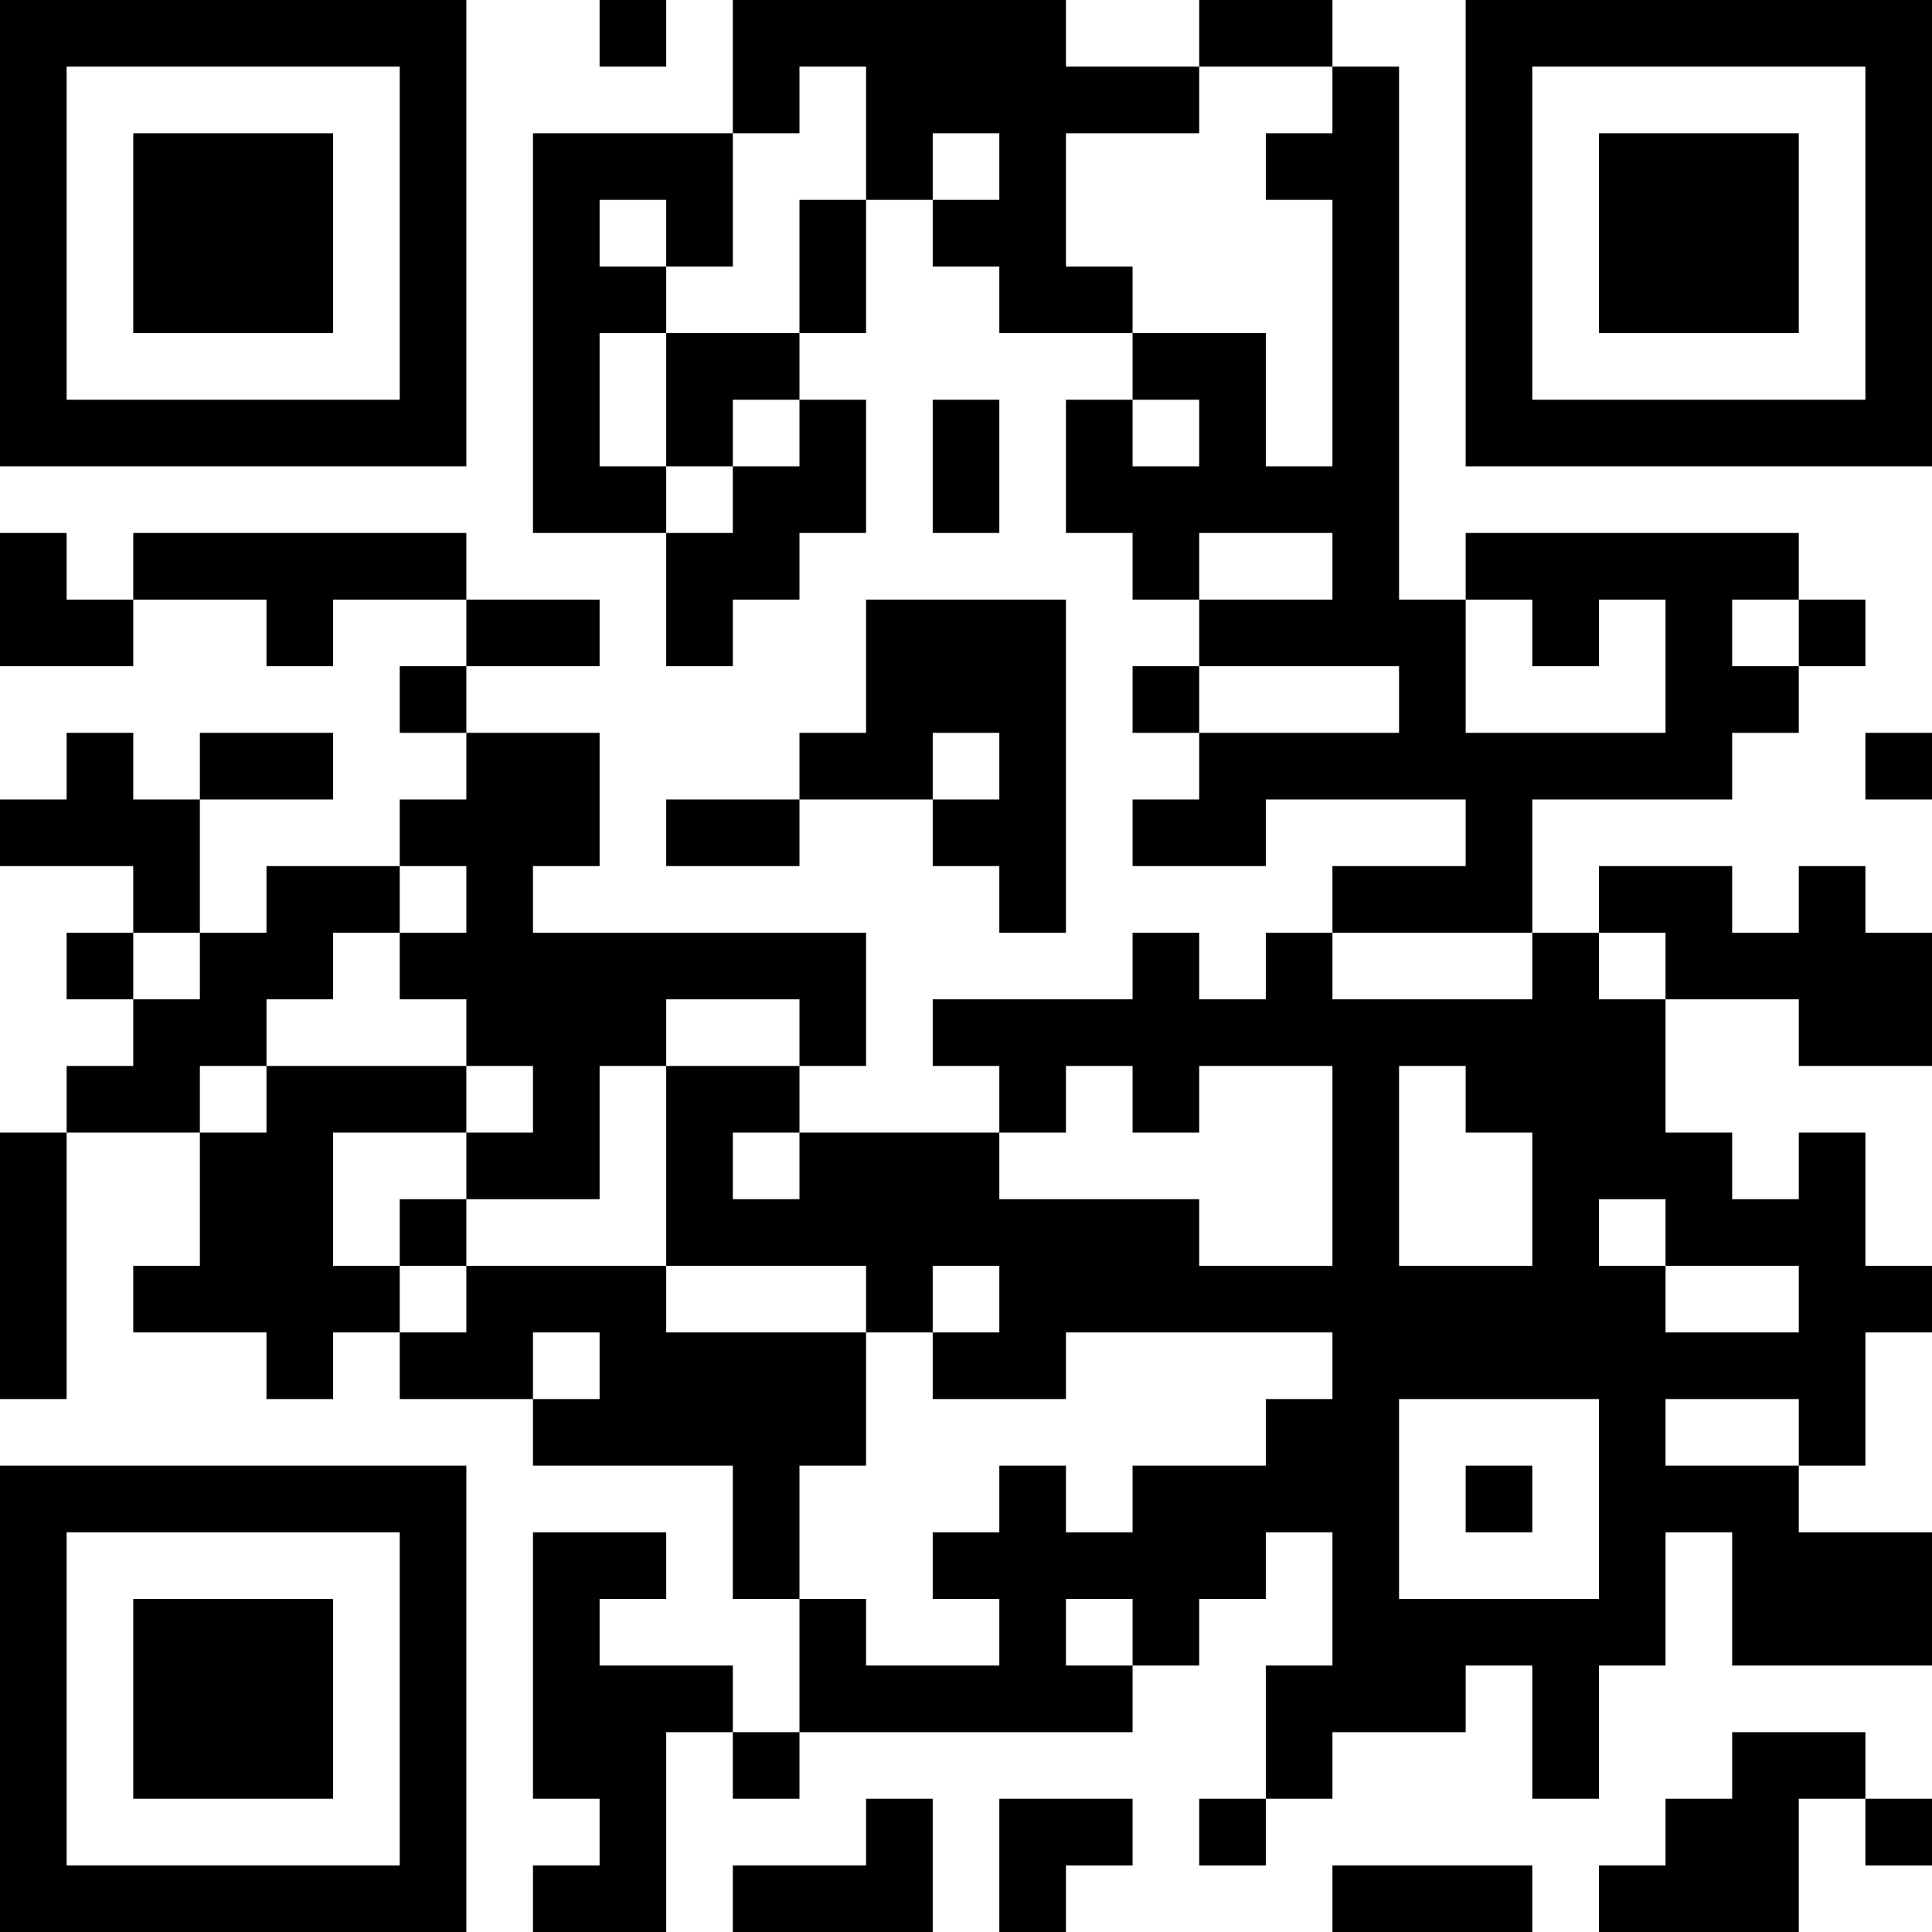 <?xml version="1.0" encoding="UTF-8"?>
<svg xmlns="http://www.w3.org/2000/svg" version="1.1" width="300" height="300" viewBox="0 0 300 300"><rect x="0" y="0" width="300" height="300" fill="#ffffff"/><g transform="scale(10.345)"><g transform="translate(0,0)"><g><g transform="translate(3.5,3.5)"><path fill-rule="evenodd" d="M-3.5 -3.5L3.5 -3.5L3.5 3.5L-3.5 3.5ZM-2.5 -2.5L-2.5 2.5L2.5 2.5L2.5 -2.5Z" fill="#000000"/><path fill-rule="evenodd" d="M-1.5 -1.5L1.5 -1.5L1.5 1.5L-1.5 1.5Z" fill="#000000"/></g></g><g><g transform="translate(25.5,3.5)"><g transform="rotate(90)"><path fill-rule="evenodd" d="M-3.5 -3.5L3.5 -3.5L3.5 3.5L-3.5 3.5ZM-2.5 -2.5L-2.5 2.5L2.5 2.5L2.5 -2.5Z" fill="#000000"/><path fill-rule="evenodd" d="M-1.5 -1.5L1.5 -1.5L1.5 1.5L-1.5 1.5Z" fill="#000000"/></g></g></g><g><g transform="translate(3.5,25.5)"><g transform="rotate(-90)"><path fill-rule="evenodd" d="M-3.5 -3.5L3.5 -3.5L3.5 3.5L-3.5 3.5ZM-2.5 -2.5L-2.5 2.5L2.5 2.5L2.5 -2.5Z" fill="#000000"/><path fill-rule="evenodd" d="M-1.5 -1.5L1.5 -1.5L1.5 1.5L-1.5 1.5Z" fill="#000000"/></g></g></g><path fill-rule="evenodd" d="M9 0L9 1L10 1L10 0ZM11 0L11 2L8 2L8 8L10 8L10 10L11 10L11 9L12 9L12 8L13 8L13 6L12 6L12 5L13 5L13 3L14 3L14 4L15 4L15 5L17 5L17 6L16 6L16 8L17 8L17 9L18 9L18 10L17 10L17 11L18 11L18 12L17 12L17 13L19 13L19 12L22 12L22 13L20 13L20 14L19 14L19 15L18 15L18 14L17 14L17 15L14 15L14 16L15 16L15 17L12 17L12 16L13 16L13 14L8 14L8 13L9 13L9 11L7 11L7 10L9 10L9 9L7 9L7 8L2 8L2 9L1 9L1 8L0 8L0 10L2 10L2 9L4 9L4 10L5 10L5 9L7 9L7 10L6 10L6 11L7 11L7 12L6 12L6 13L4 13L4 14L3 14L3 12L5 12L5 11L3 11L3 12L2 12L2 11L1 11L1 12L0 12L0 13L2 13L2 14L1 14L1 15L2 15L2 16L1 16L1 17L0 17L0 21L1 21L1 17L3 17L3 19L2 19L2 20L4 20L4 21L5 21L5 20L6 20L6 21L8 21L8 22L11 22L11 24L12 24L12 26L11 26L11 25L9 25L9 24L10 24L10 23L8 23L8 27L9 27L9 28L8 28L8 29L10 29L10 26L11 26L11 27L12 27L12 26L17 26L17 25L18 25L18 24L19 24L19 23L20 23L20 25L19 25L19 27L18 27L18 28L19 28L19 27L20 27L20 26L22 26L22 25L23 25L23 27L24 27L24 25L25 25L25 23L26 23L26 25L29 25L29 23L27 23L27 22L28 22L28 20L29 20L29 19L28 19L28 17L27 17L27 18L26 18L26 17L25 17L25 15L27 15L27 16L29 16L29 14L28 14L28 13L27 13L27 14L26 14L26 13L24 13L24 14L23 14L23 12L26 12L26 11L27 11L27 10L28 10L28 9L27 9L27 8L22 8L22 9L21 9L21 1L20 1L20 0L18 0L18 1L16 1L16 0ZM12 1L12 2L11 2L11 4L10 4L10 3L9 3L9 4L10 4L10 5L9 5L9 7L10 7L10 8L11 8L11 7L12 7L12 6L11 6L11 7L10 7L10 5L12 5L12 3L13 3L13 1ZM18 1L18 2L16 2L16 4L17 4L17 5L19 5L19 7L20 7L20 3L19 3L19 2L20 2L20 1ZM14 2L14 3L15 3L15 2ZM14 6L14 8L15 8L15 6ZM17 6L17 7L18 7L18 6ZM18 8L18 9L20 9L20 8ZM13 9L13 11L12 11L12 12L10 12L10 13L12 13L12 12L14 12L14 13L15 13L15 14L16 14L16 9ZM22 9L22 11L25 11L25 9L24 9L24 10L23 10L23 9ZM26 9L26 10L27 10L27 9ZM18 10L18 11L21 11L21 10ZM14 11L14 12L15 12L15 11ZM28 11L28 12L29 12L29 11ZM6 13L6 14L5 14L5 15L4 15L4 16L3 16L3 17L4 17L4 16L7 16L7 17L5 17L5 19L6 19L6 20L7 20L7 19L10 19L10 20L13 20L13 22L12 22L12 24L13 24L13 25L15 25L15 24L14 24L14 23L15 23L15 22L16 22L16 23L17 23L17 22L19 22L19 21L20 21L20 20L16 20L16 21L14 21L14 20L15 20L15 19L14 19L14 20L13 20L13 19L10 19L10 16L12 16L12 15L10 15L10 16L9 16L9 18L7 18L7 17L8 17L8 16L7 16L7 15L6 15L6 14L7 14L7 13ZM2 14L2 15L3 15L3 14ZM20 14L20 15L23 15L23 14ZM24 14L24 15L25 15L25 14ZM16 16L16 17L15 17L15 18L18 18L18 19L20 19L20 16L18 16L18 17L17 17L17 16ZM21 16L21 19L23 19L23 17L22 17L22 16ZM11 17L11 18L12 18L12 17ZM6 18L6 19L7 19L7 18ZM24 18L24 19L25 19L25 20L27 20L27 19L25 19L25 18ZM8 20L8 21L9 21L9 20ZM21 21L21 24L24 24L24 21ZM25 21L25 22L27 22L27 21ZM22 22L22 23L23 23L23 22ZM16 24L16 25L17 25L17 24ZM26 26L26 27L25 27L25 28L24 28L24 29L27 29L27 27L28 27L28 28L29 28L29 27L28 27L28 26ZM13 27L13 28L11 28L11 29L14 29L14 27ZM15 27L15 29L16 29L16 28L17 28L17 27ZM20 28L20 29L23 29L23 28Z" fill="#000000"/></g></g></svg>
